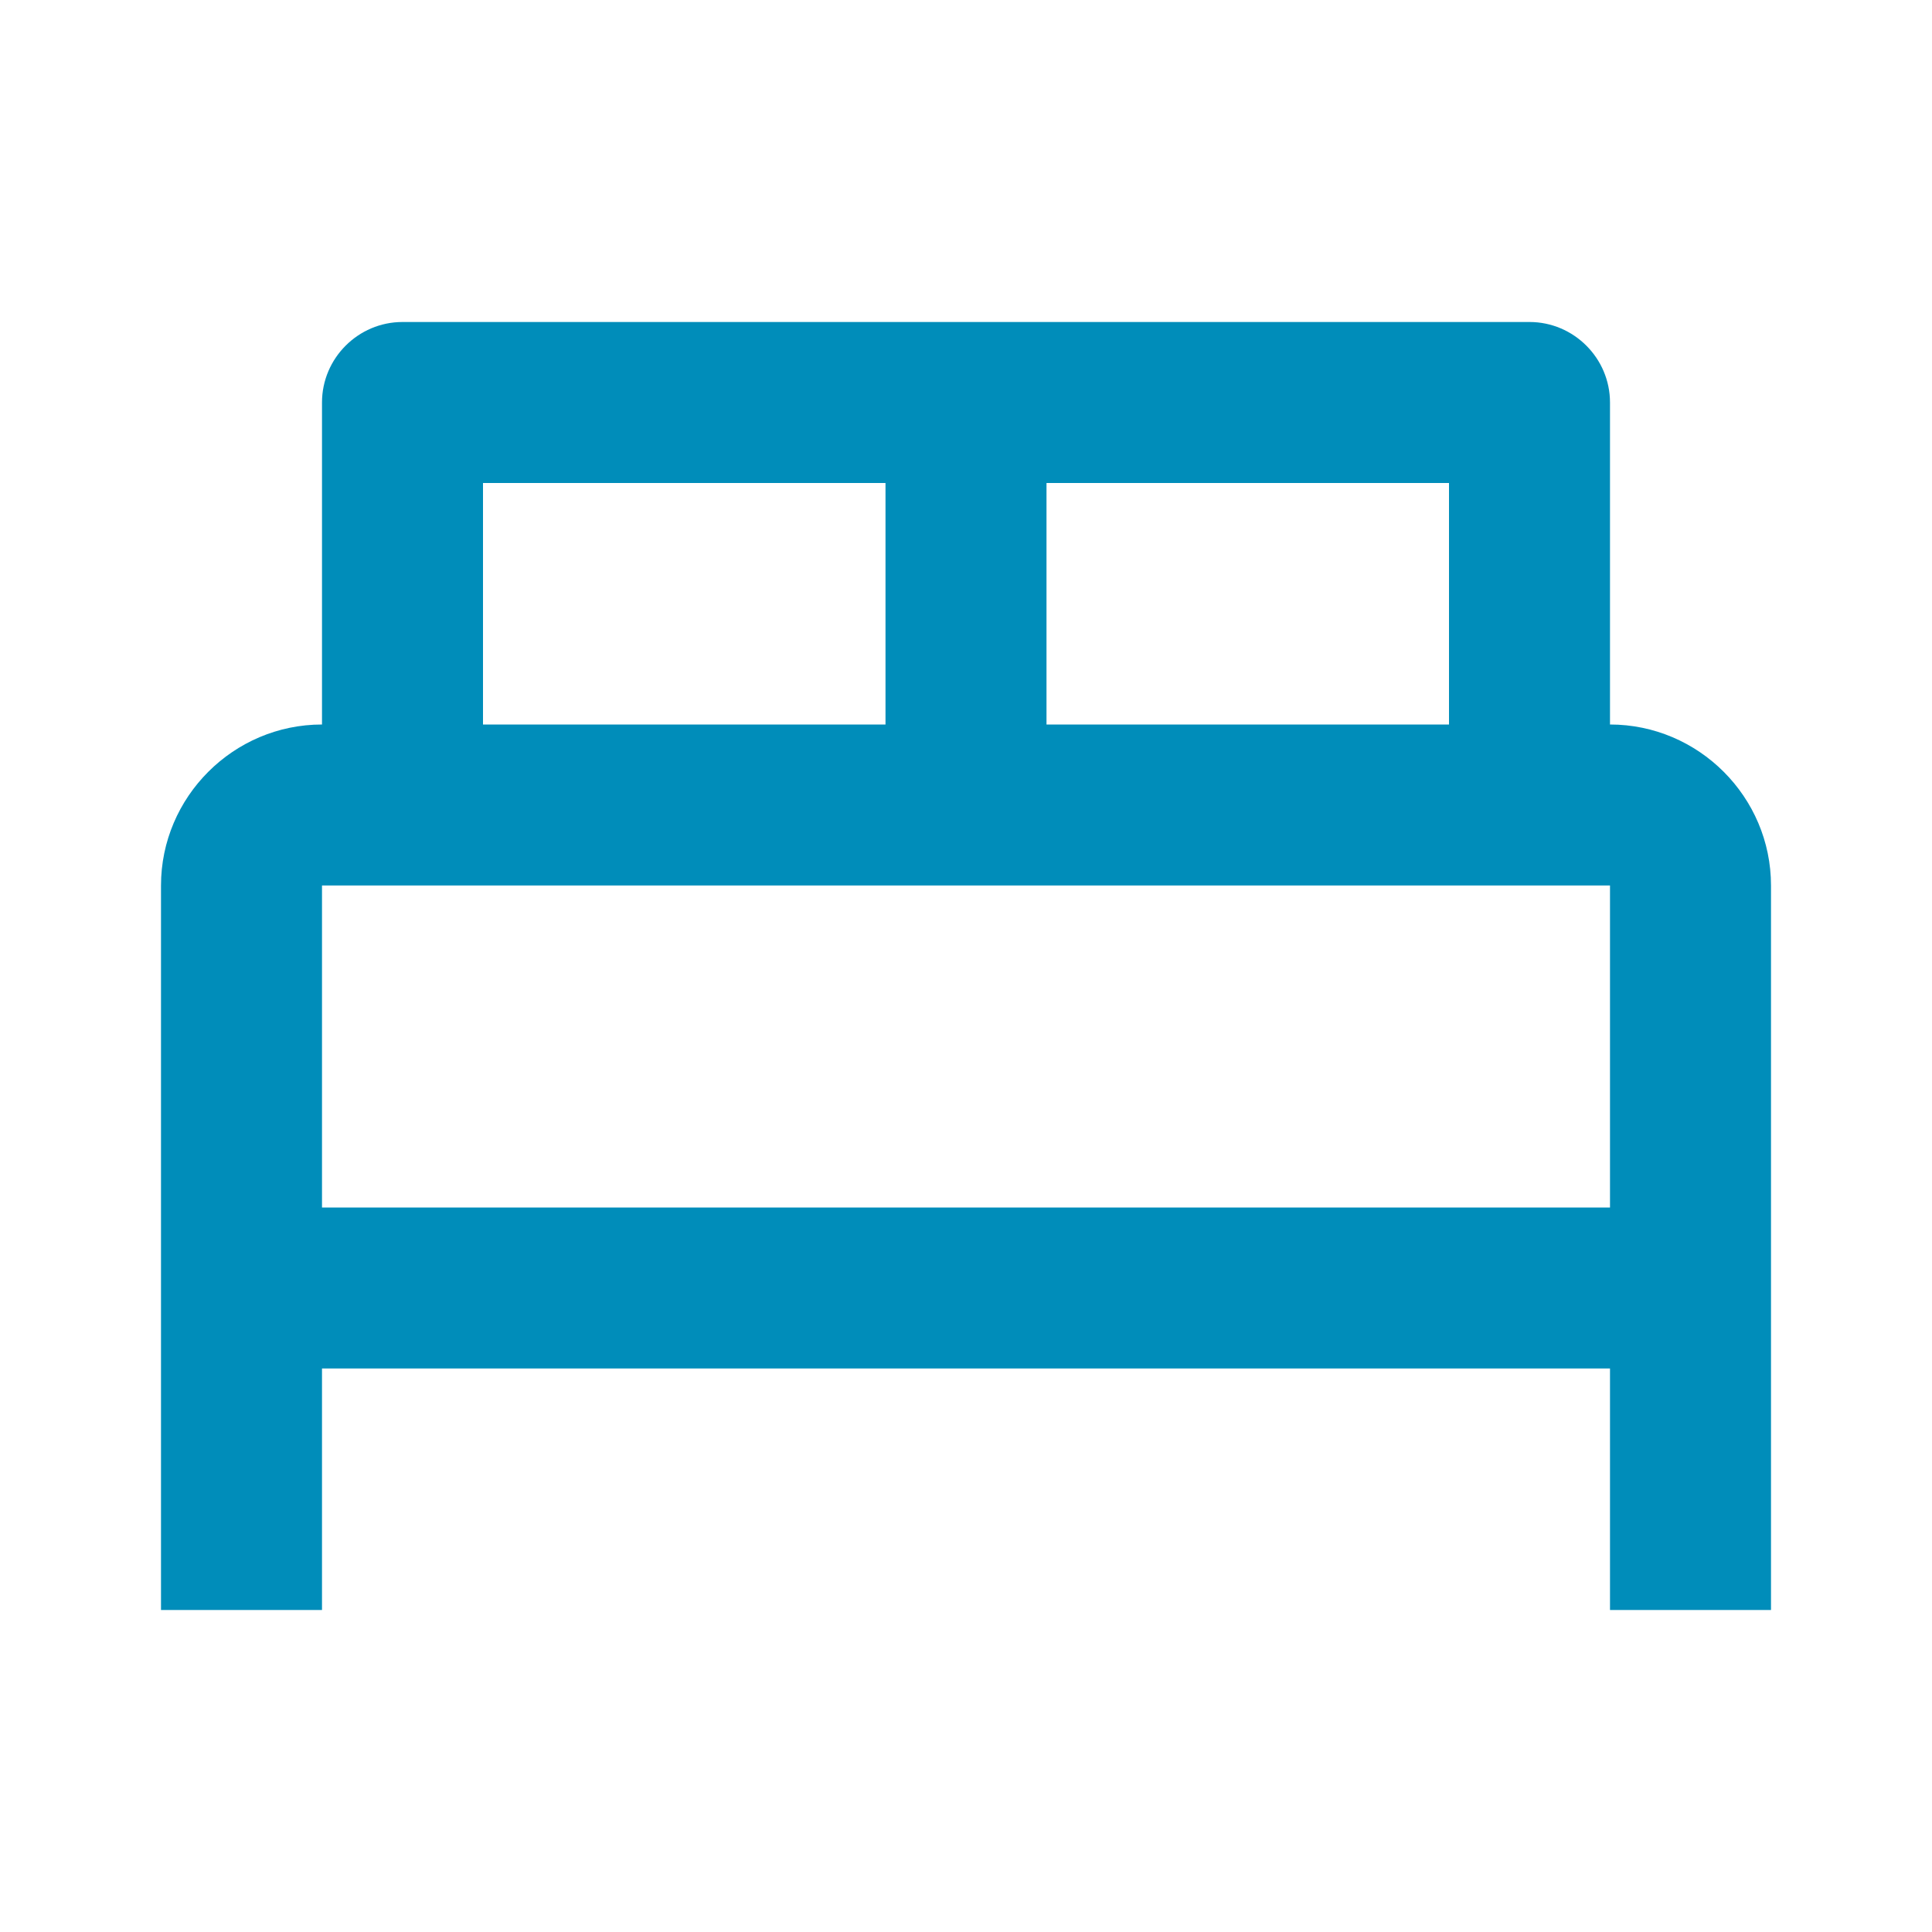 <?xml version="1.0" encoding="UTF-8"?> <svg xmlns="http://www.w3.org/2000/svg" width="24" height="24" fill="#008DBA" viewBox="0 0 24 24"><path d="M4 17h16v3h2v-9c0-1.1-.9-2-2-2V5c0-.55-.45-1-1-1H5c-.55 0-1 .45-1 1v4c-1.1 0-2 .9-2 2v9h2zM18 6v3h-5V6zM6 6h5v3H6zm-2 5h16v4H4z"></path></svg> 